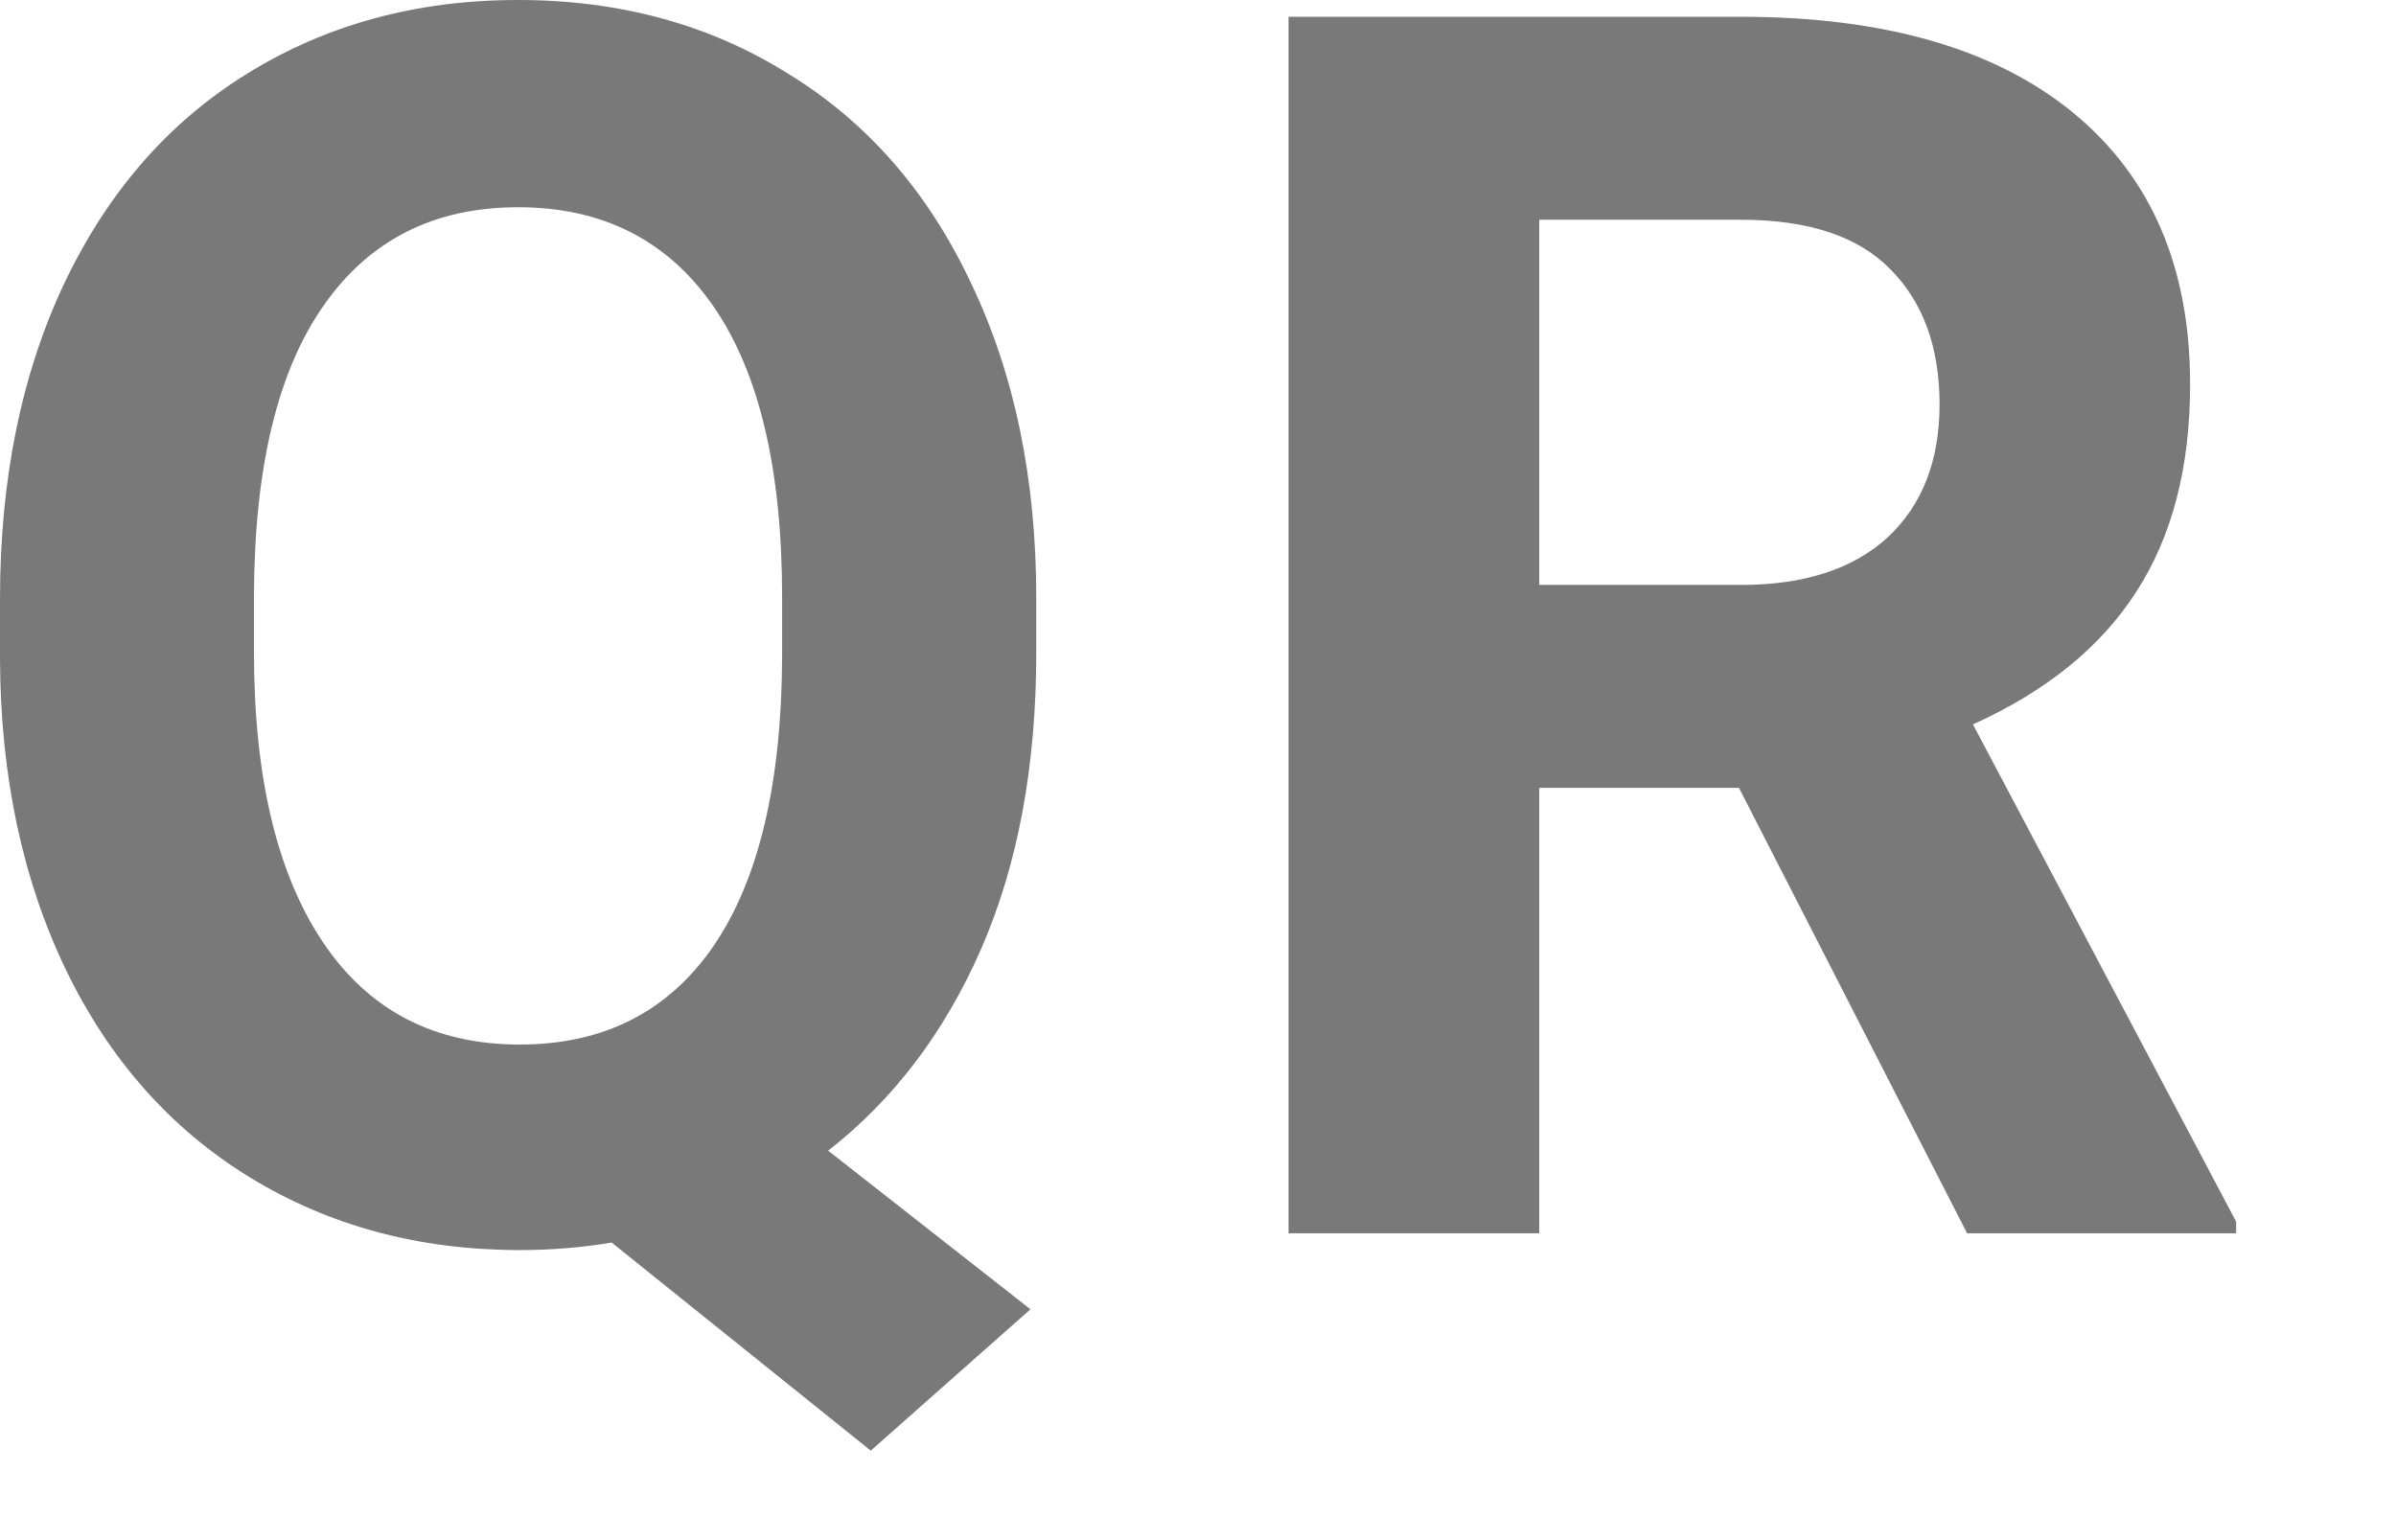 <svg width="14" height="9" viewBox="0 0 14 9" fill="none" xmlns="http://www.w3.org/2000/svg">
<path d="M6.055 3.813C6.055 4.478 5.947 5.055 5.732 5.547C5.518 6.035 5.22 6.427 4.839 6.724L6.021 7.651L5.088 8.477L3.574 7.261C3.402 7.29 3.223 7.305 3.037 7.305C2.448 7.305 1.922 7.163 1.46 6.88C0.998 6.597 0.64 6.193 0.386 5.669C0.132 5.142 0.003 4.536 0 3.853V3.501C0 2.801 0.125 2.186 0.376 1.655C0.63 1.121 0.986 0.713 1.445 0.43C1.908 0.143 2.435 0 3.027 0C3.62 0 4.146 0.143 4.604 0.43C5.067 0.713 5.423 1.121 5.674 1.655C5.928 2.186 6.055 2.799 6.055 3.496V3.813ZM4.57 3.491C4.57 2.746 4.437 2.179 4.17 1.792C3.903 1.405 3.522 1.211 3.027 1.211C2.536 1.211 2.157 1.403 1.89 1.787C1.623 2.168 1.488 2.728 1.484 3.467V3.813C1.484 4.539 1.618 5.103 1.885 5.503C2.152 5.903 2.536 6.104 3.037 6.104C3.529 6.104 3.906 5.911 4.17 5.527C4.434 5.14 4.567 4.577 4.57 3.838V3.491ZM10.161 4.604H8.994V7.207H7.529V0.098H10.171C11.01 0.098 11.658 0.285 12.114 0.659C12.57 1.034 12.797 1.562 12.797 2.246C12.797 2.731 12.692 3.136 12.48 3.462C12.272 3.784 11.954 4.041 11.528 4.233L13.066 7.139V7.207H11.494L10.161 4.604ZM8.994 3.418H10.175C10.543 3.418 10.828 3.325 11.03 3.14C11.232 2.951 11.333 2.692 11.333 2.363C11.333 2.028 11.236 1.764 11.044 1.572C10.856 1.38 10.564 1.284 10.171 1.284H8.994V3.418Z" fill="#797979"/>
</svg>
